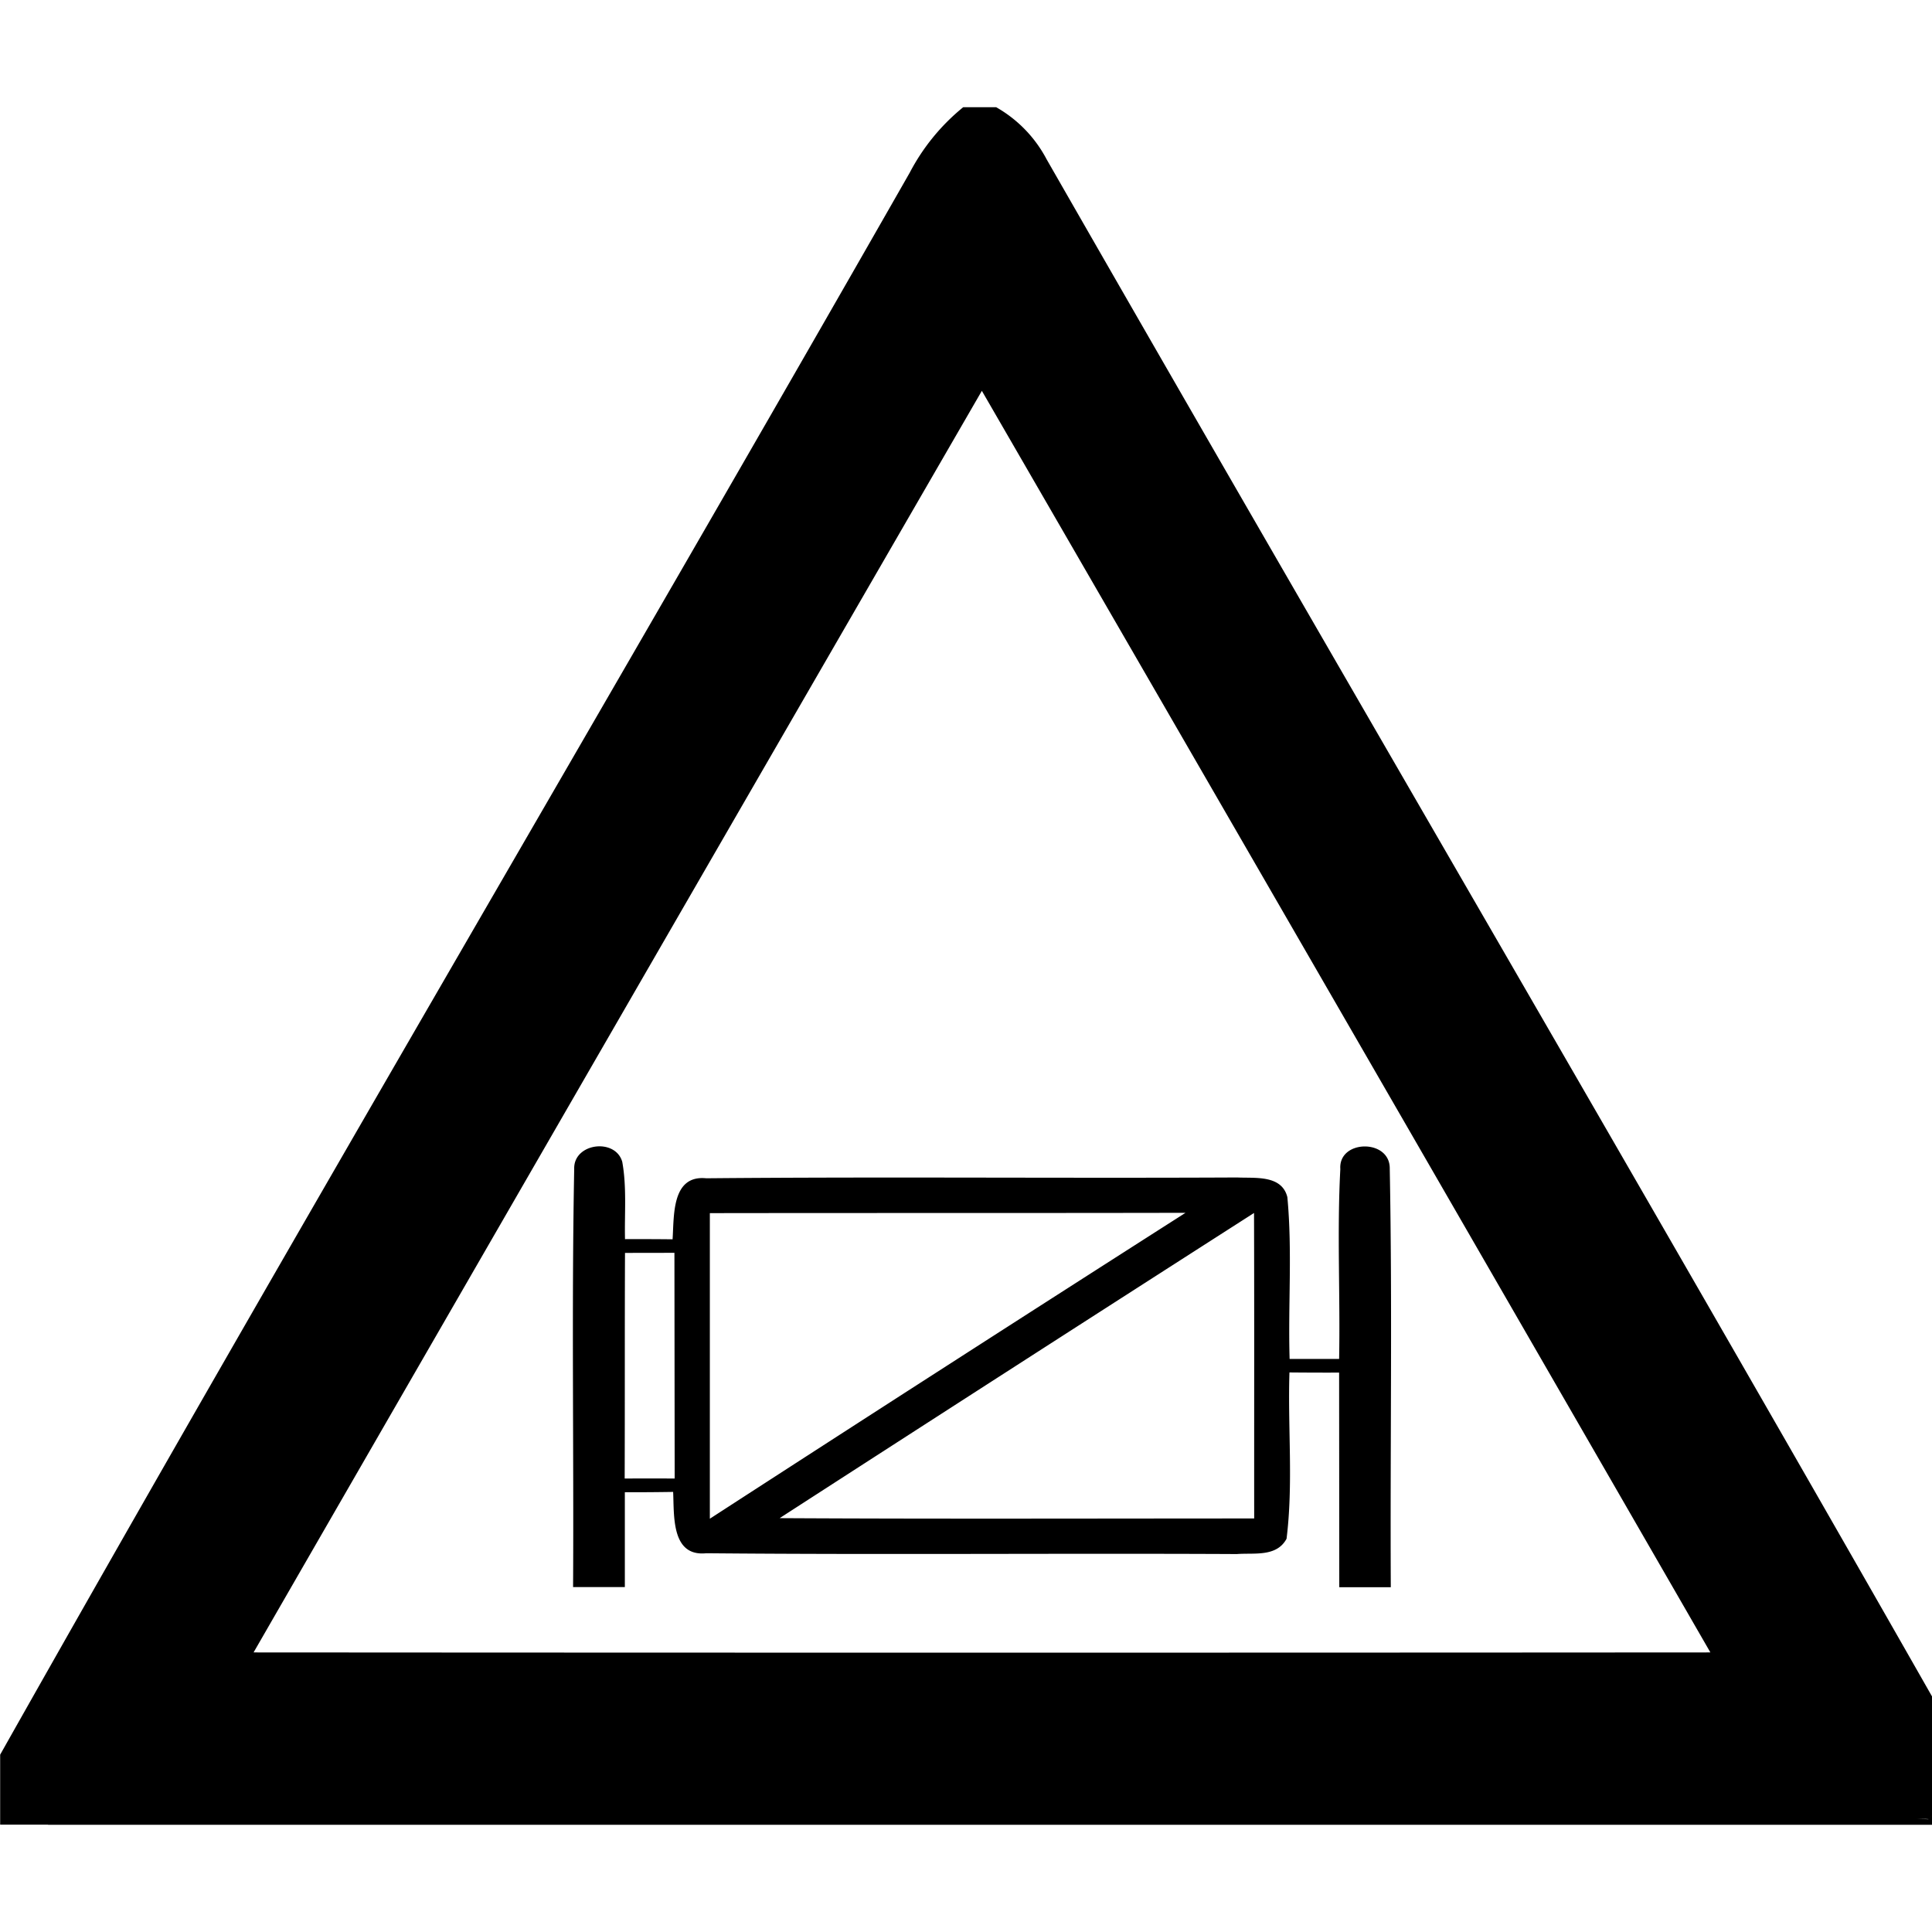 <svg xmlns="http://www.w3.org/2000/svg" width="24" height="24"><path d="M11.965 1.332a2.6 2.6 0 0 0-.664.813C7.556 8.707 3.713 15.217.002 21.797v.363q.105.115.215.229.054.057.113.107-.059-.05-.113-.107-.11-.114-.215-.229v.506h.592l.004.002h23.785v-.492c-.141.144-.28.285-.428.422v.002h-.002l-.162-.008c.055.003.11.002.164.006q.22-.206.428-.422v-.43c-3.758-6.609-7.601-13.17-11.381-19.766a1.6 1.6 0 0 0-.627-.648zm.232 3.523a12226 12226 0 0 1 9.05 15.672q-9.05.006-18.097 0 4.518-7.84 9.047-15.672m-4.75 9.385c-.158 0-.32.101-.314.281-.033 1.73-.004 3.463-.014 5.194h.643v-1.178q.3.001.6-.004c.014.294-.026.806.411.762 2.196.02 4.394-.001 6.592.01.213-.017.493.04.617-.19.085-.685.014-1.377.036-2.066q.308.003.617.002l.002 2.666h.64c-.009-1.731.02-3.466-.013-5.197.008-.376-.64-.367-.614.003-.042.784 0 1.573-.015 2.358h-.615c-.02-.67.035-1.343-.028-2.01-.07-.28-.405-.233-.623-.244-2.199.011-4.398-.01-6.596.01-.433-.043-.398.468-.418.758a39 39 0 0 0-.591-.002c-.007-.32.023-.643-.034-.96-.037-.132-.16-.193-.283-.193m7.28.826a1078 1078 0 0 0-5.909 3.8V15.07c1.97-.003 3.94 0 5.909-.004m.851.002c.004 1.265.001 2.53.002 3.795-1.964 0-3.929.007-5.892-.004v-.002q2.941-1.9 5.89-3.789m-7.2.495.003 2.804a43 43 0 0 0-.621 0c.003-.935 0-1.869.004-2.803zM.333 22.496"/></svg>
